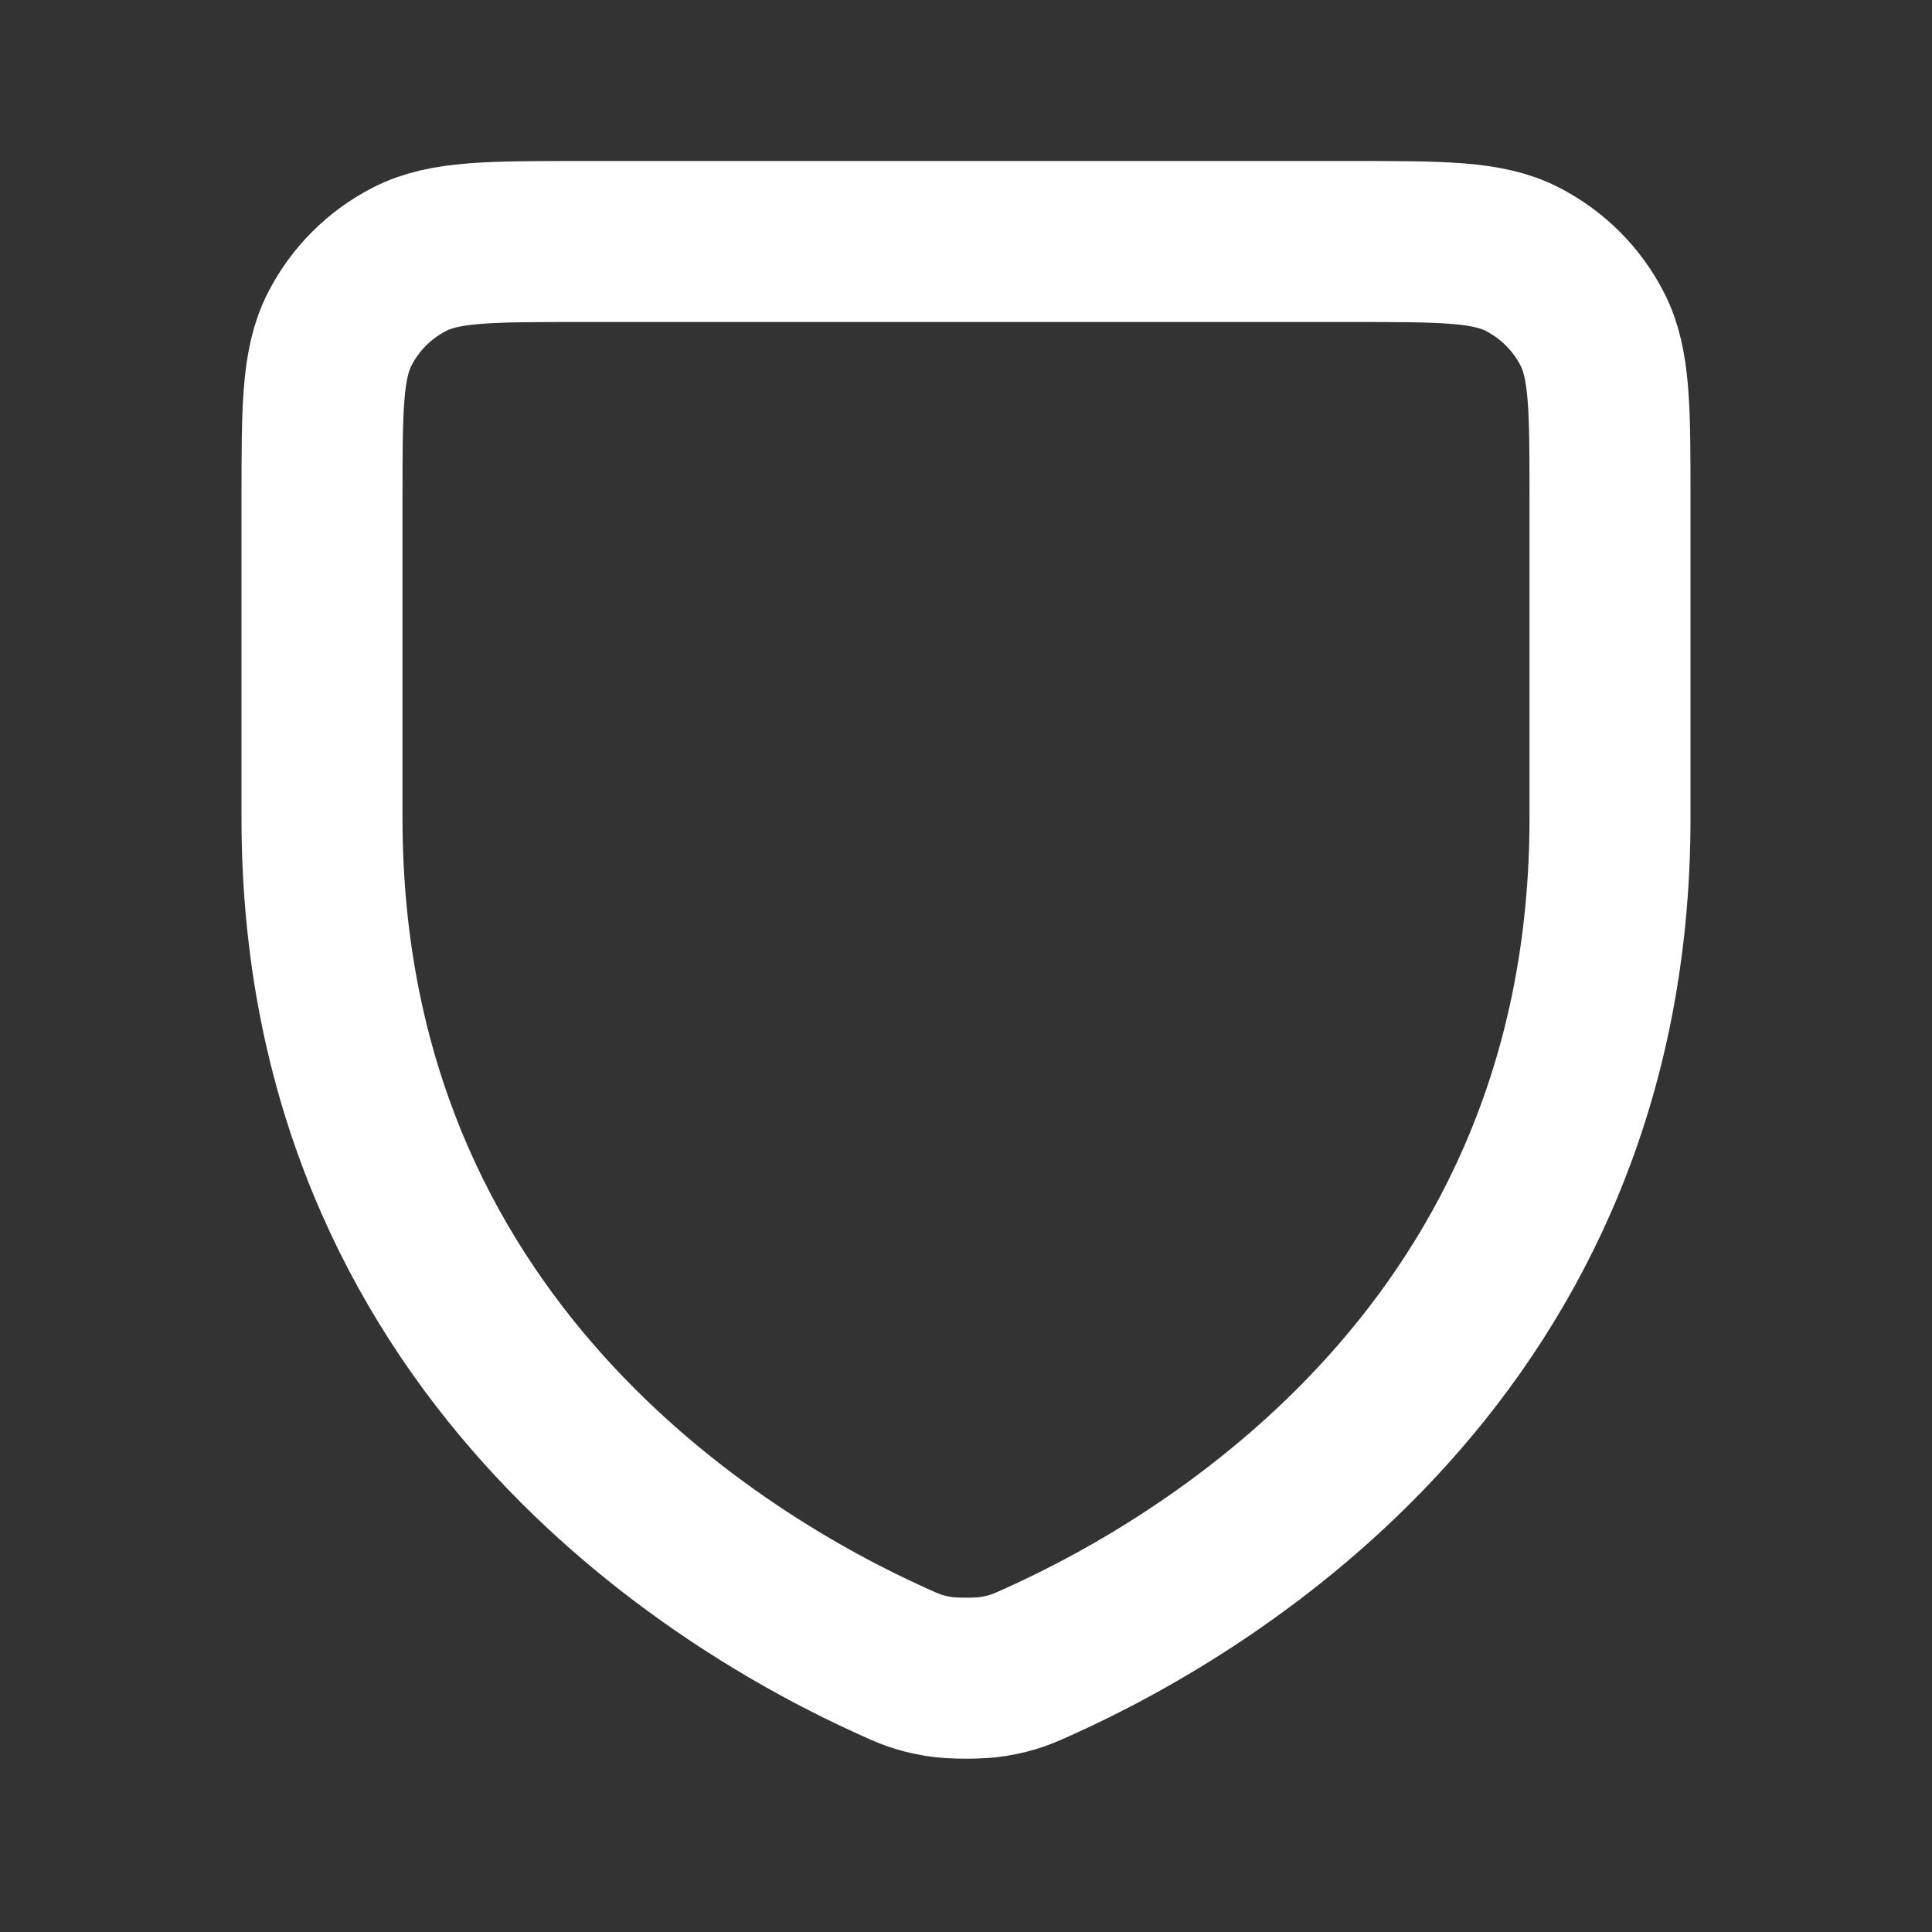 <svg xmlns="http://www.w3.org/2000/svg" fill="none" viewBox="0 0 24 24" height="24" width="24">
<rect x="0" y="0" width="24" height="24" fill="#333333" stroke="none"/>
<path stroke-linejoin="round" stroke-linecap="round" stroke-width="2" stroke="white" d="M12.926 20.631C15.032 19.678 20 16.733 20 10.165V6.197C20 5.079 20 4.519 19.782 4.092C19.59 3.715 19.284 3.41 18.907 3.218C18.48 3 17.92 3 16.8 3H7.2C6.08 3 5.52 3 5.092 3.218C4.715 3.41 4.41 3.715 4.218 4.092C4 4.52 4 5.08 4 6.2V10.165C4 16.733 8.968 19.678 11.074 20.631C11.297 20.733 11.409 20.783 11.662 20.826C11.822 20.854 12.18 20.854 12.339 20.826C12.591 20.783 12.702 20.733 12.924 20.632L12.926 20.631Z"></path>
</svg>
